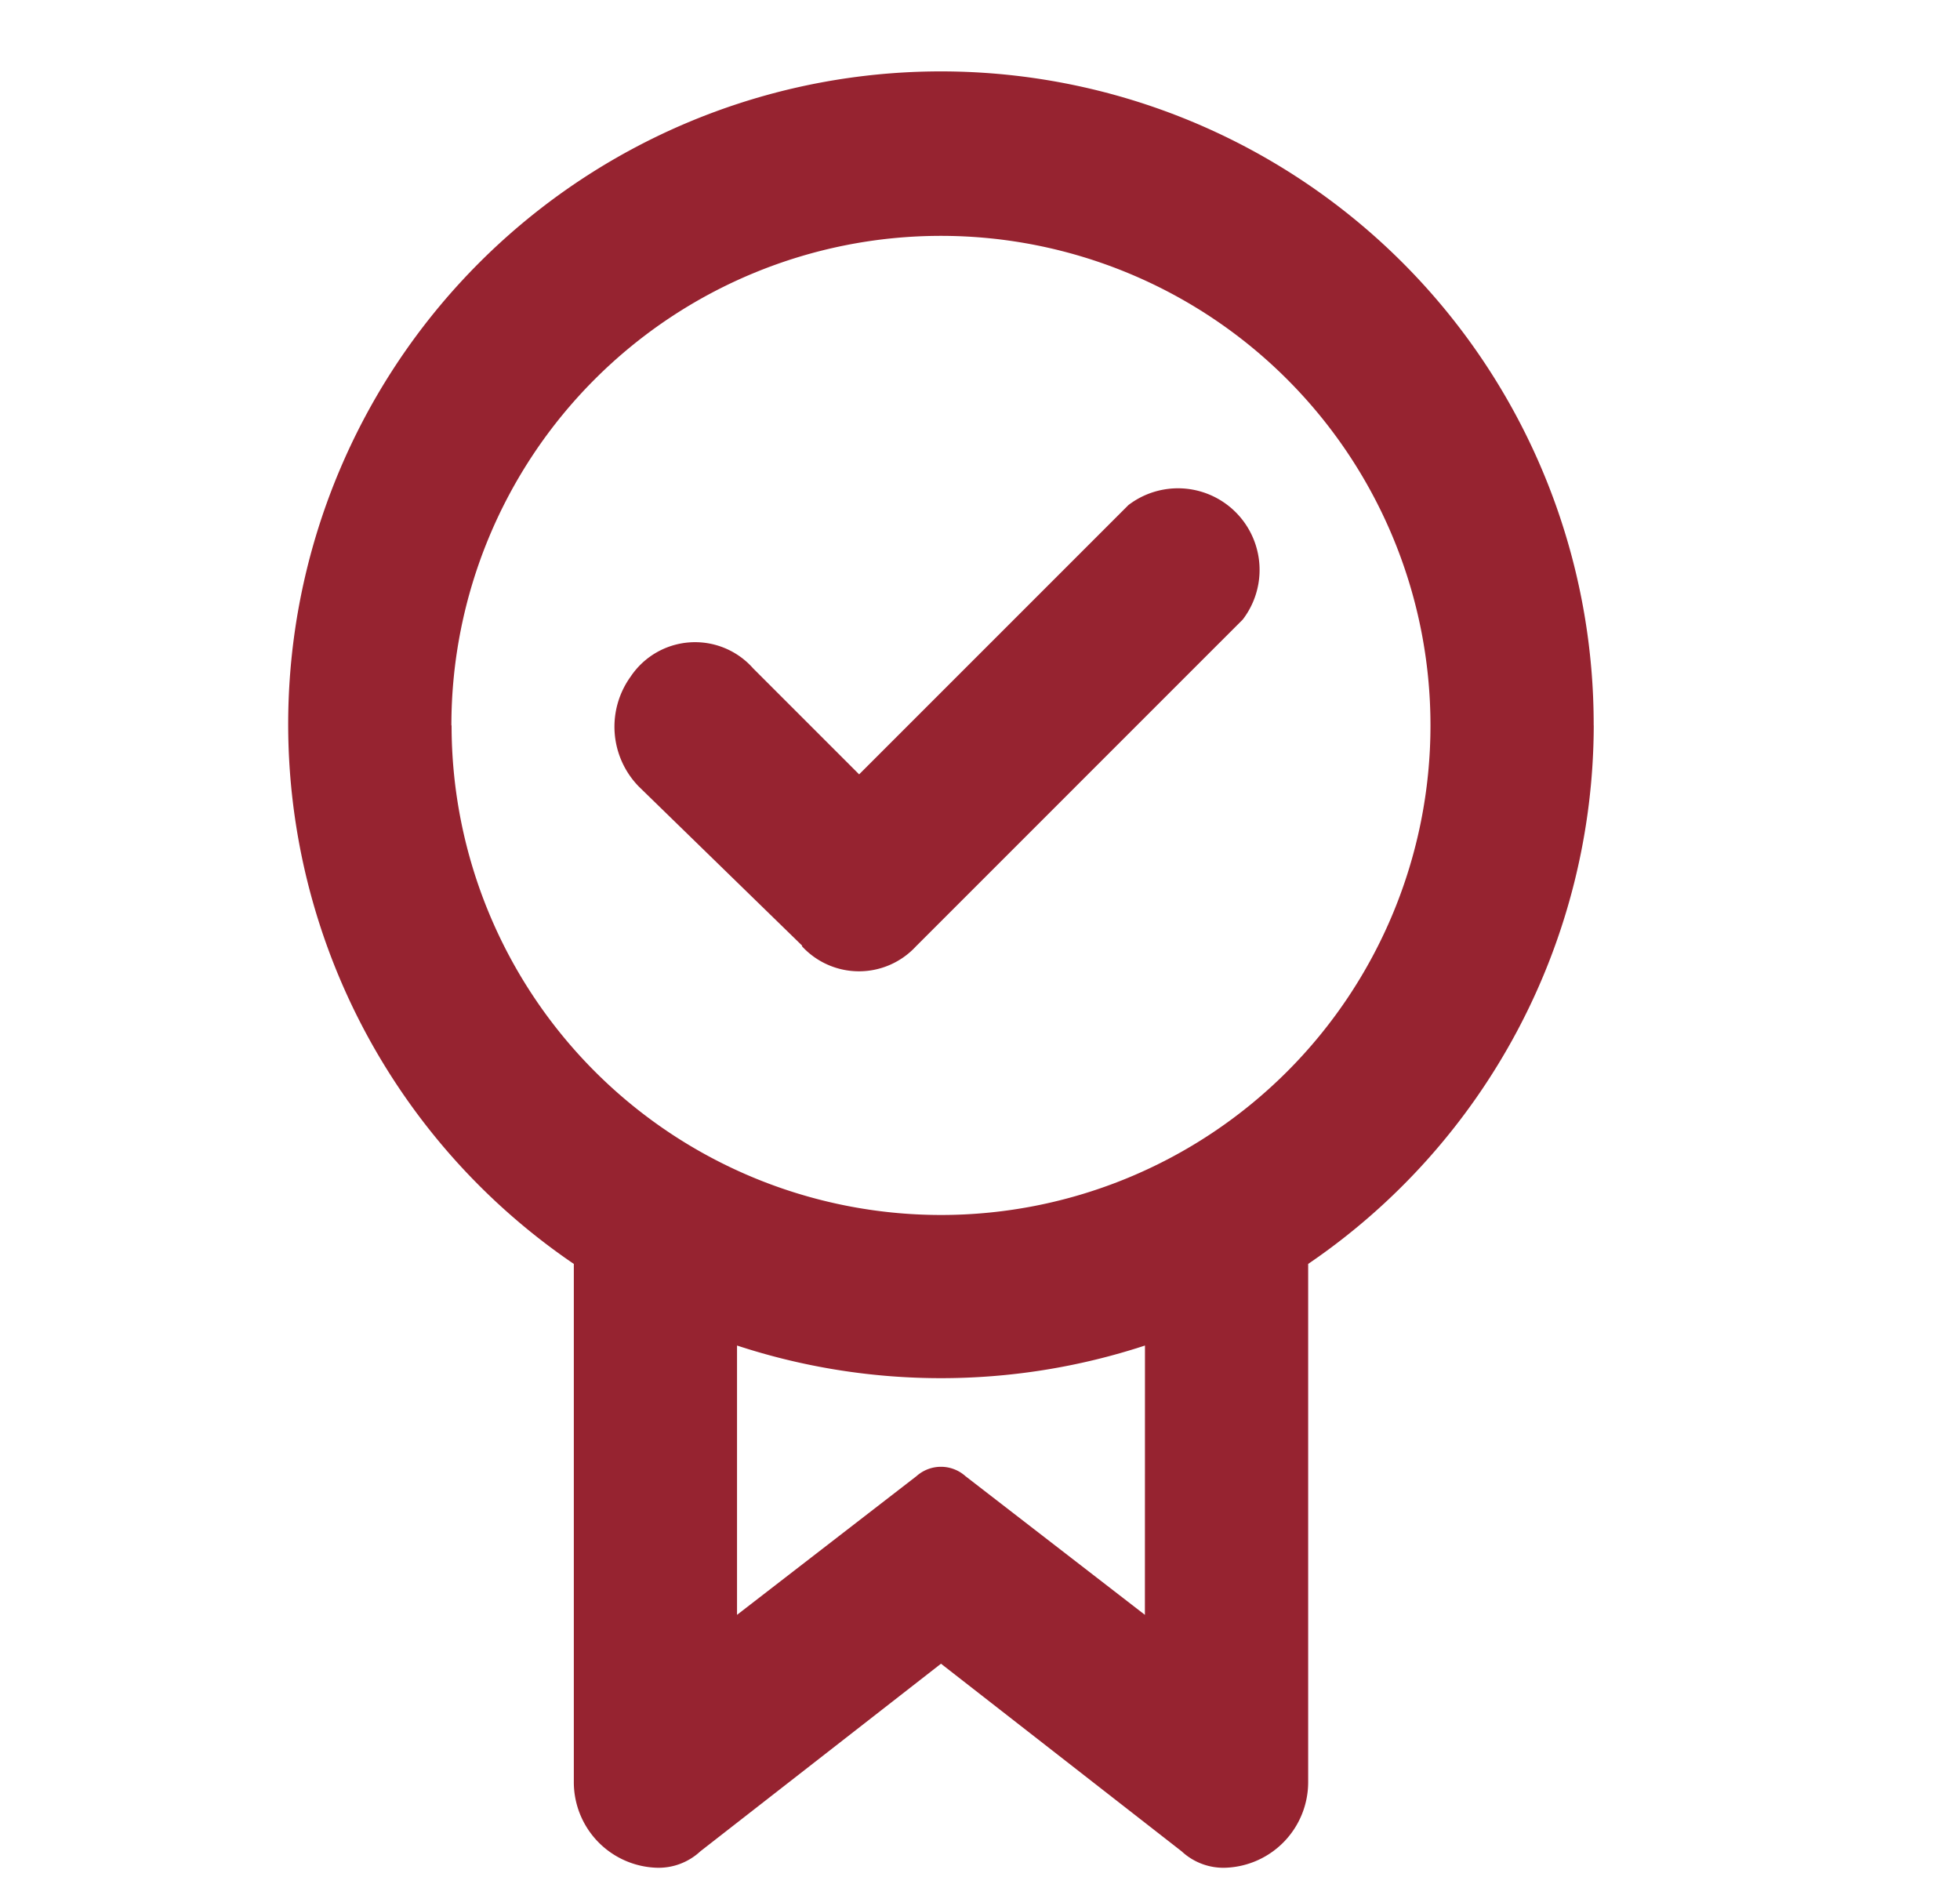 <svg xmlns="http://www.w3.org/2000/svg" width="30" height="29" viewBox="0 0 30 29">
  <g id="Layer_2" data-name="Layer 2" transform="translate(-0.237 -0.001)">
    <g id="invisible_box" data-name="invisible box" transform="translate(0 0)">
      <rect id="Rectángulo_1949" data-name="Rectángulo 1949" width="30" height="29" transform="translate(0.238 0.001)" fill="none"/>
      <rect id="Rectángulo_1950" data-name="Rectángulo 1950" width="30" height="29" transform="translate(0.238 0.001)" fill="none"/>
    </g>
    <g id="icons_Q2" data-name="icons Q2" transform="translate(4.647 1.095)">
      <path id="Trazado_745" data-name="Trazado 745" d="M18.873,19.193l-2.5-2.435a1.311,1.311,0,0,1-.125-1.686,1.186,1.186,0,0,1,1.873-.125l1.623,1.623,4.121-4.121A1.249,1.249,0,0,1,25.616,14.2l-5,5a1.186,1.186,0,0,1-1.748,0Z" transform="translate(-11.004 -5.812)" fill="#962330"/>
      <path id="Trazado_746" data-name="Trazado 746" d="M27.981,11.979a9.991,9.991,0,1,0-15.61,8.242v7.93a1.311,1.311,0,0,0,1.249,1.311.937.937,0,0,0,.687-.25l3.684-2.872,3.684,2.872a.937.937,0,0,0,.687.25,1.311,1.311,0,0,0,1.249-1.311v-7.93a9.991,9.991,0,0,0,4.371-8.242Zm-17.484,0a7.493,7.493,0,1,1,7.493,7.493A7.493,7.493,0,0,1,10.5,11.979ZM21.112,25.592l-2.747-2.123a.562.562,0,0,0-.749,0l-2.747,2.123V21.47a10.006,10.006,0,0,0,6.244,0Z" transform="translate(-7.998 -1.97)" fill="#962330"/>
    </g>
  </g>
</svg>
